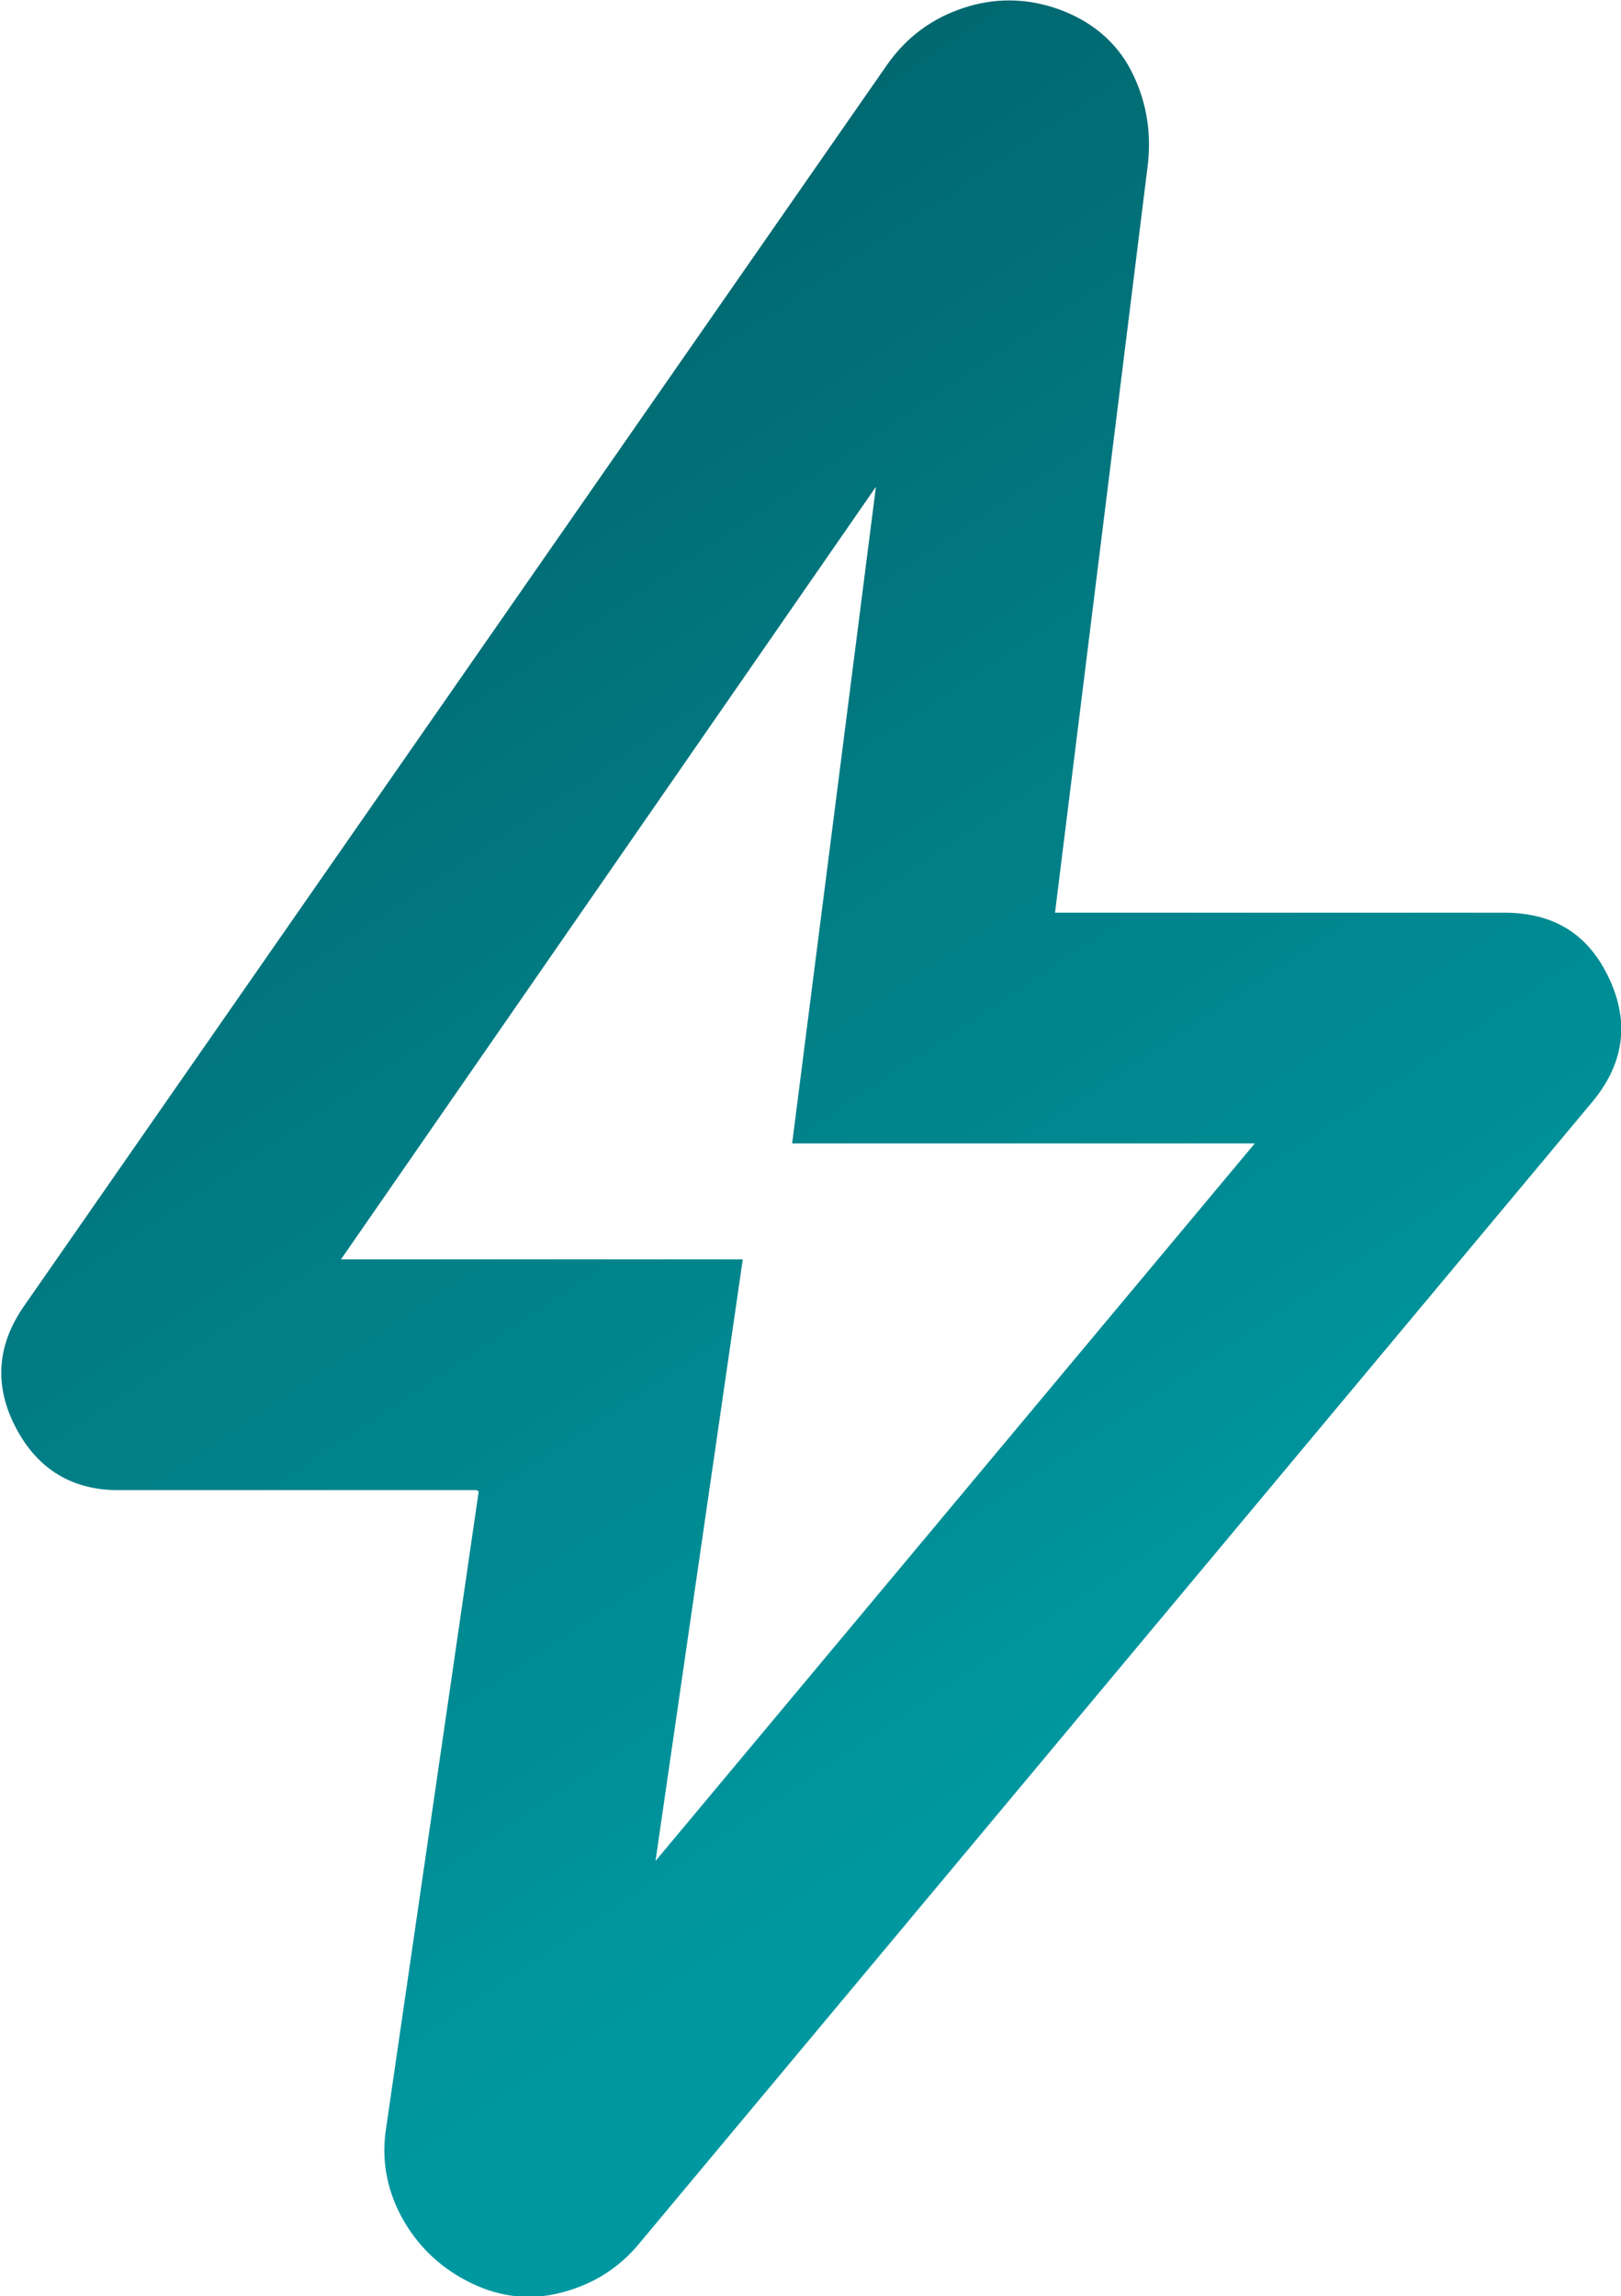 <?xml version="1.0" encoding="UTF-8"?>
<svg id="Livello_2" data-name="Livello 2" xmlns="http://www.w3.org/2000/svg" xmlns:xlink="http://www.w3.org/1999/xlink" viewBox="0 0 14.12 20">
  <defs>
    <style>
      .cls-1 {
        fill: url(#Sfumatura_senza_nome_101);
      }
    </style>
    <linearGradient id="Sfumatura_senza_nome_101" data-name="Sfumatura senza nome 101" x1="-.88" y1="-1.36" x2="10.13" y2="15.15" gradientUnits="userSpaceOnUse">
      <stop offset="0" stop-color="#025159"/>
      <stop offset=".99" stop-color="#0098a0"/>
    </linearGradient>
  </defs>
  <g id="Illo">
    <path class="cls-1" d="M5.71,16.21l5.22-6.25h-4.03l.73-5.72-4.66,6.73h3.5l-.76,5.24ZM4.15,12.98H1.03c-.4,0-.7-.18-.89-.54s-.17-.71.06-1.05L7.73.56c.17-.24.39-.4.66-.49s.55-.09.83.01.5.28.63.53.18.52.15.81l-.81,6.53h3.91c.44,0,.74.19.92.58s.12.75-.16,1.08l-8.29,9.93c-.18.22-.41.36-.68.43s-.53.04-.78-.08-.45-.3-.59-.54-.2-.51-.16-.79l.81-5.57Z"/>
  </g>
</svg>